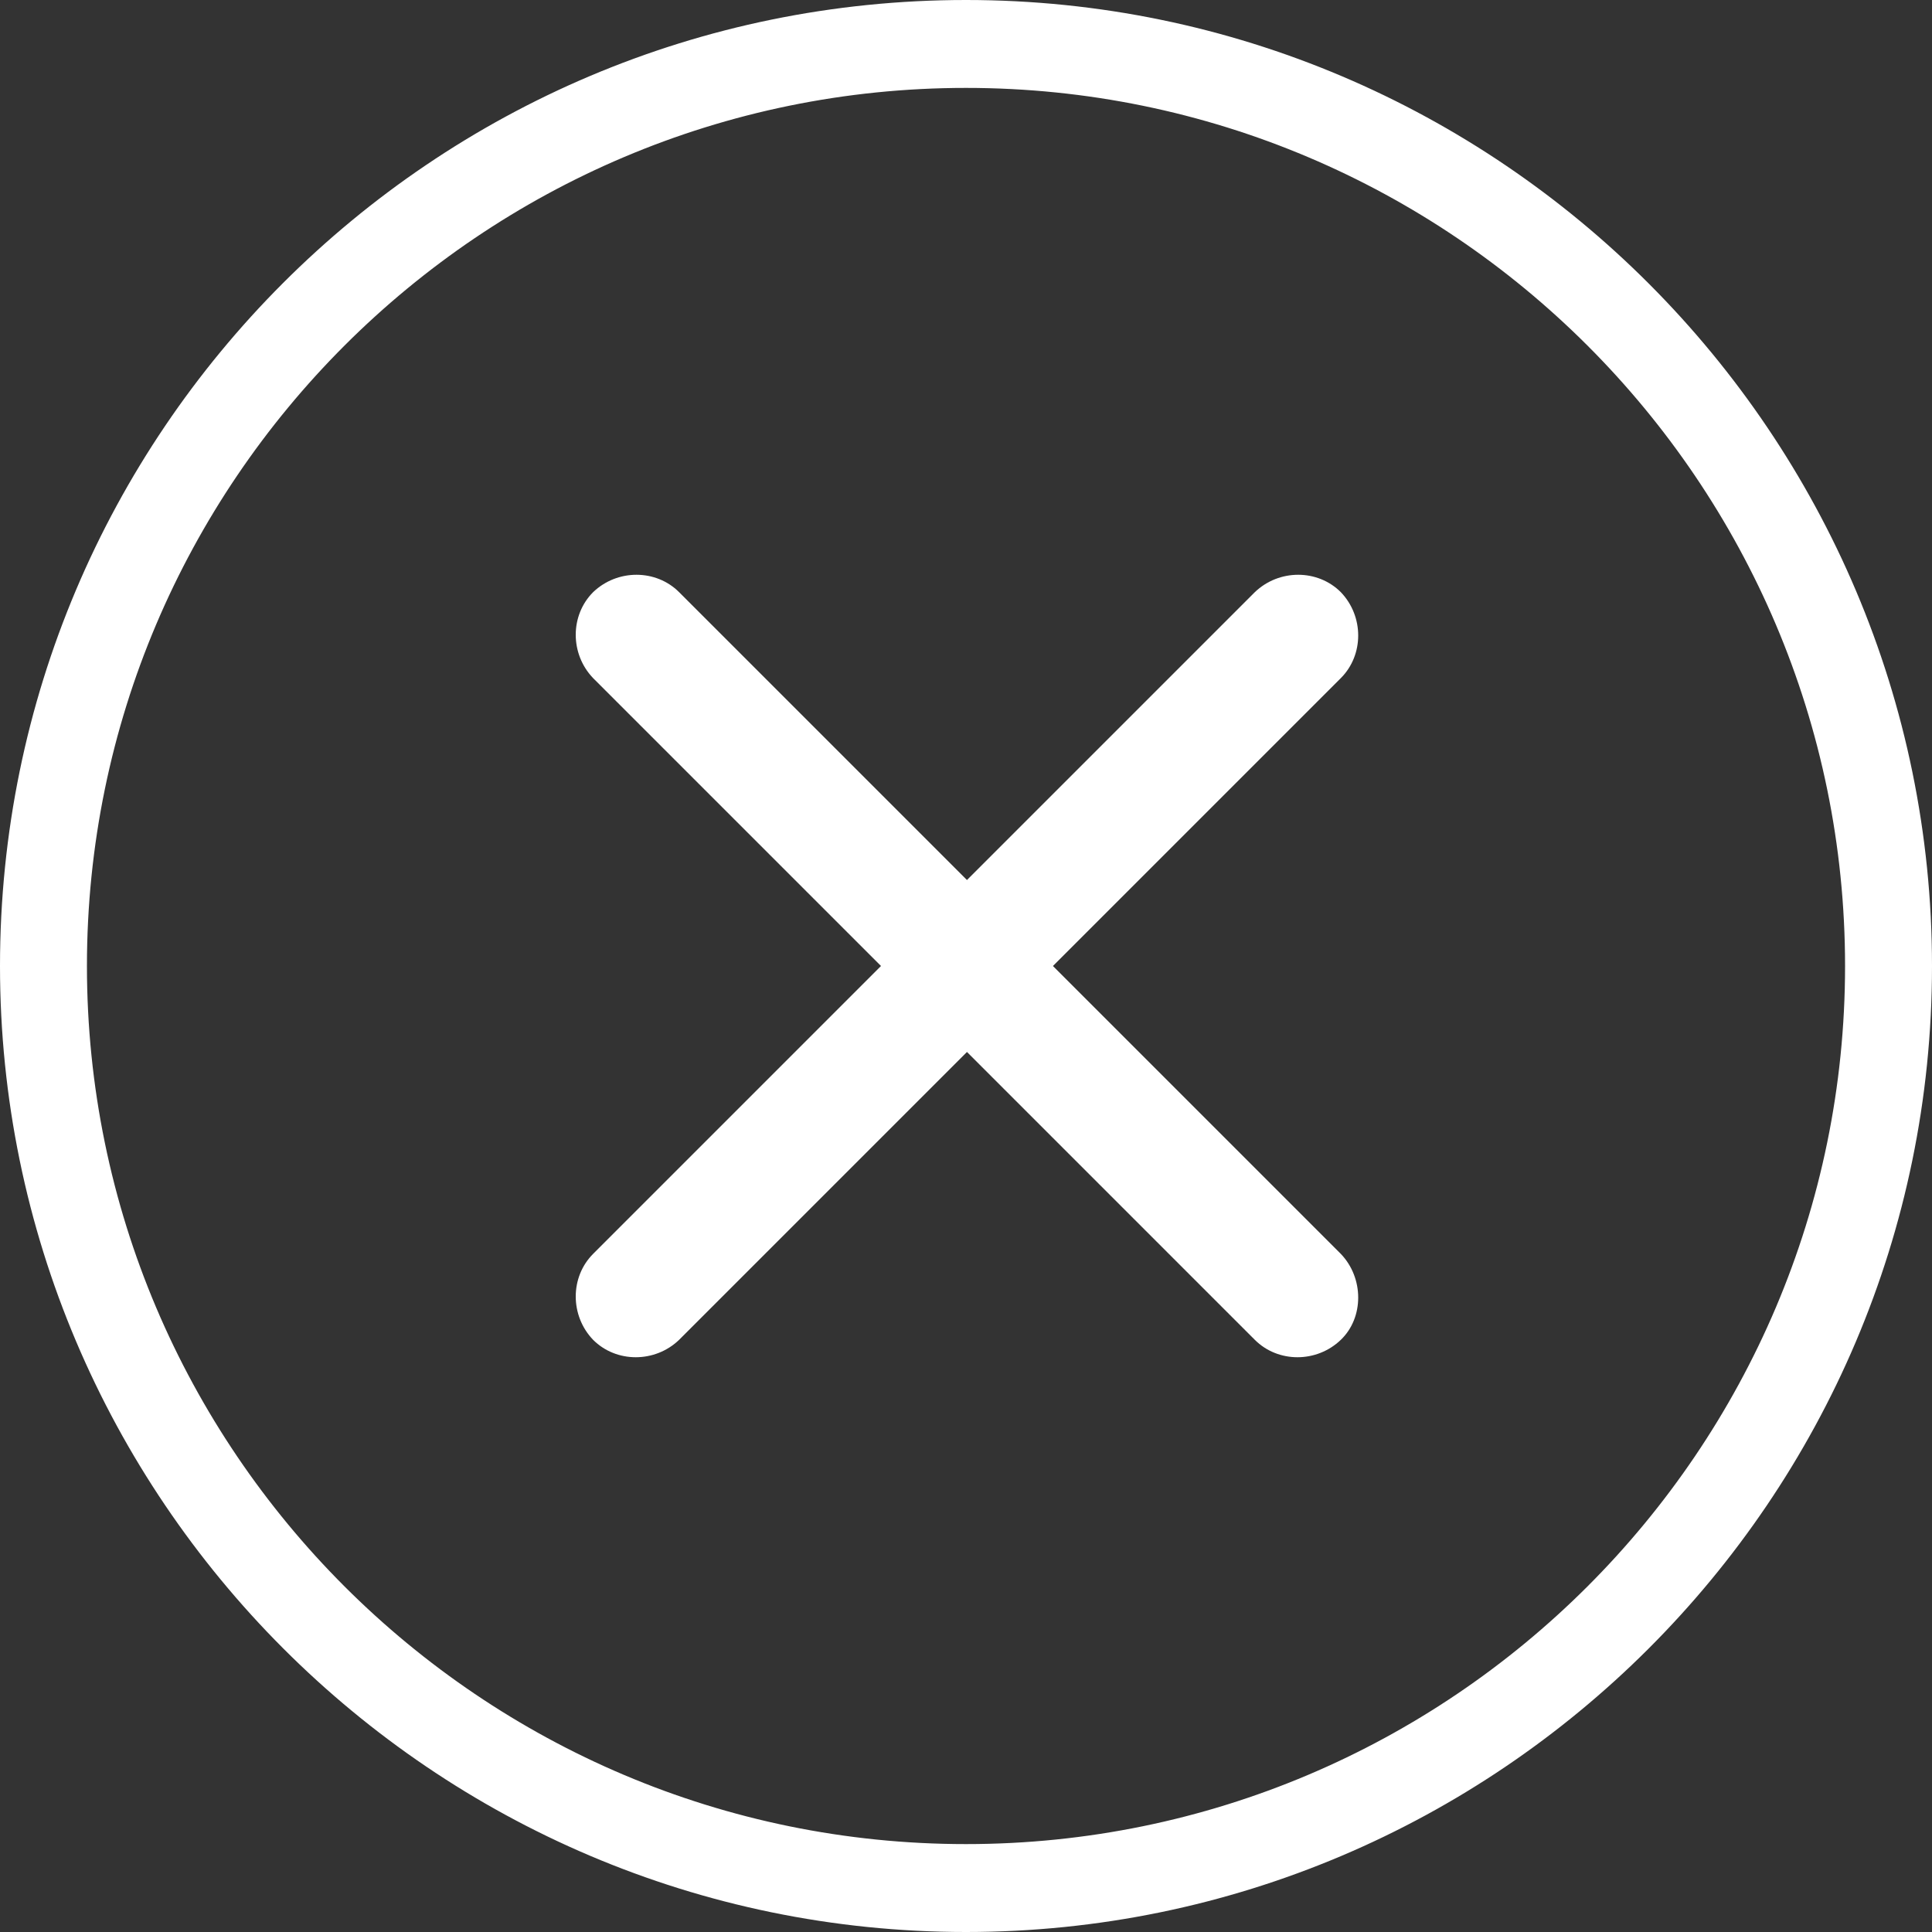 <?xml version="1.0" standalone="no"?><!DOCTYPE svg PUBLIC "-//W3C//DTD SVG 1.1//EN" "http://www.w3.org/Graphics/SVG/1.1/DTD/svg11.dtd"><svg t="1530633043425" class="icon" style="" viewBox="0 0 1024 1024" version="1.1" xmlns="http://www.w3.org/2000/svg" p-id="2293" xmlns:xlink="http://www.w3.org/1999/xlink" width="24" height="24"><rect x="0" y="0" width="1024" height="1024" fill="#333333" stroke="none"/><defs><style type="text/css"></style></defs><path d="M710.656 664.576L558.08 512l152.576-152.576c12.288-12.288 12.288-32.768 0-45.568-12.288-12.288-32.768-12.288-45.568 0l-152.576 152.576-152.576-152.576c-12.288-12.288-32.768-12.288-45.568 0-12.288 12.288-12.288 32.768 0 45.568L466.944 512l-152.576 152.576c-12.288 12.288-12.288 32.768 0 45.568 12.288 12.288 32.768 12.288 45.568 0l152.576-152.576 152.576 152.576c12.288 12.288 32.768 12.288 45.568 0 12.288-11.776 12.288-32.768 0-45.568zM512 0C229.376 0 0 229.376 0 512c0 281.6 229.376 512 512 512 281.6 0 512-229.376 512-512 0-281.6-229.376-512-512-512z m0 977.408c-257.024 0-465.92-208.896-465.92-465.408s208.896-465.408 465.92-465.408 465.92 208.896 465.92 465.408-208.896 465.408-465.92 465.408z" p-id="2294" fill="#ffffff"></path></svg>